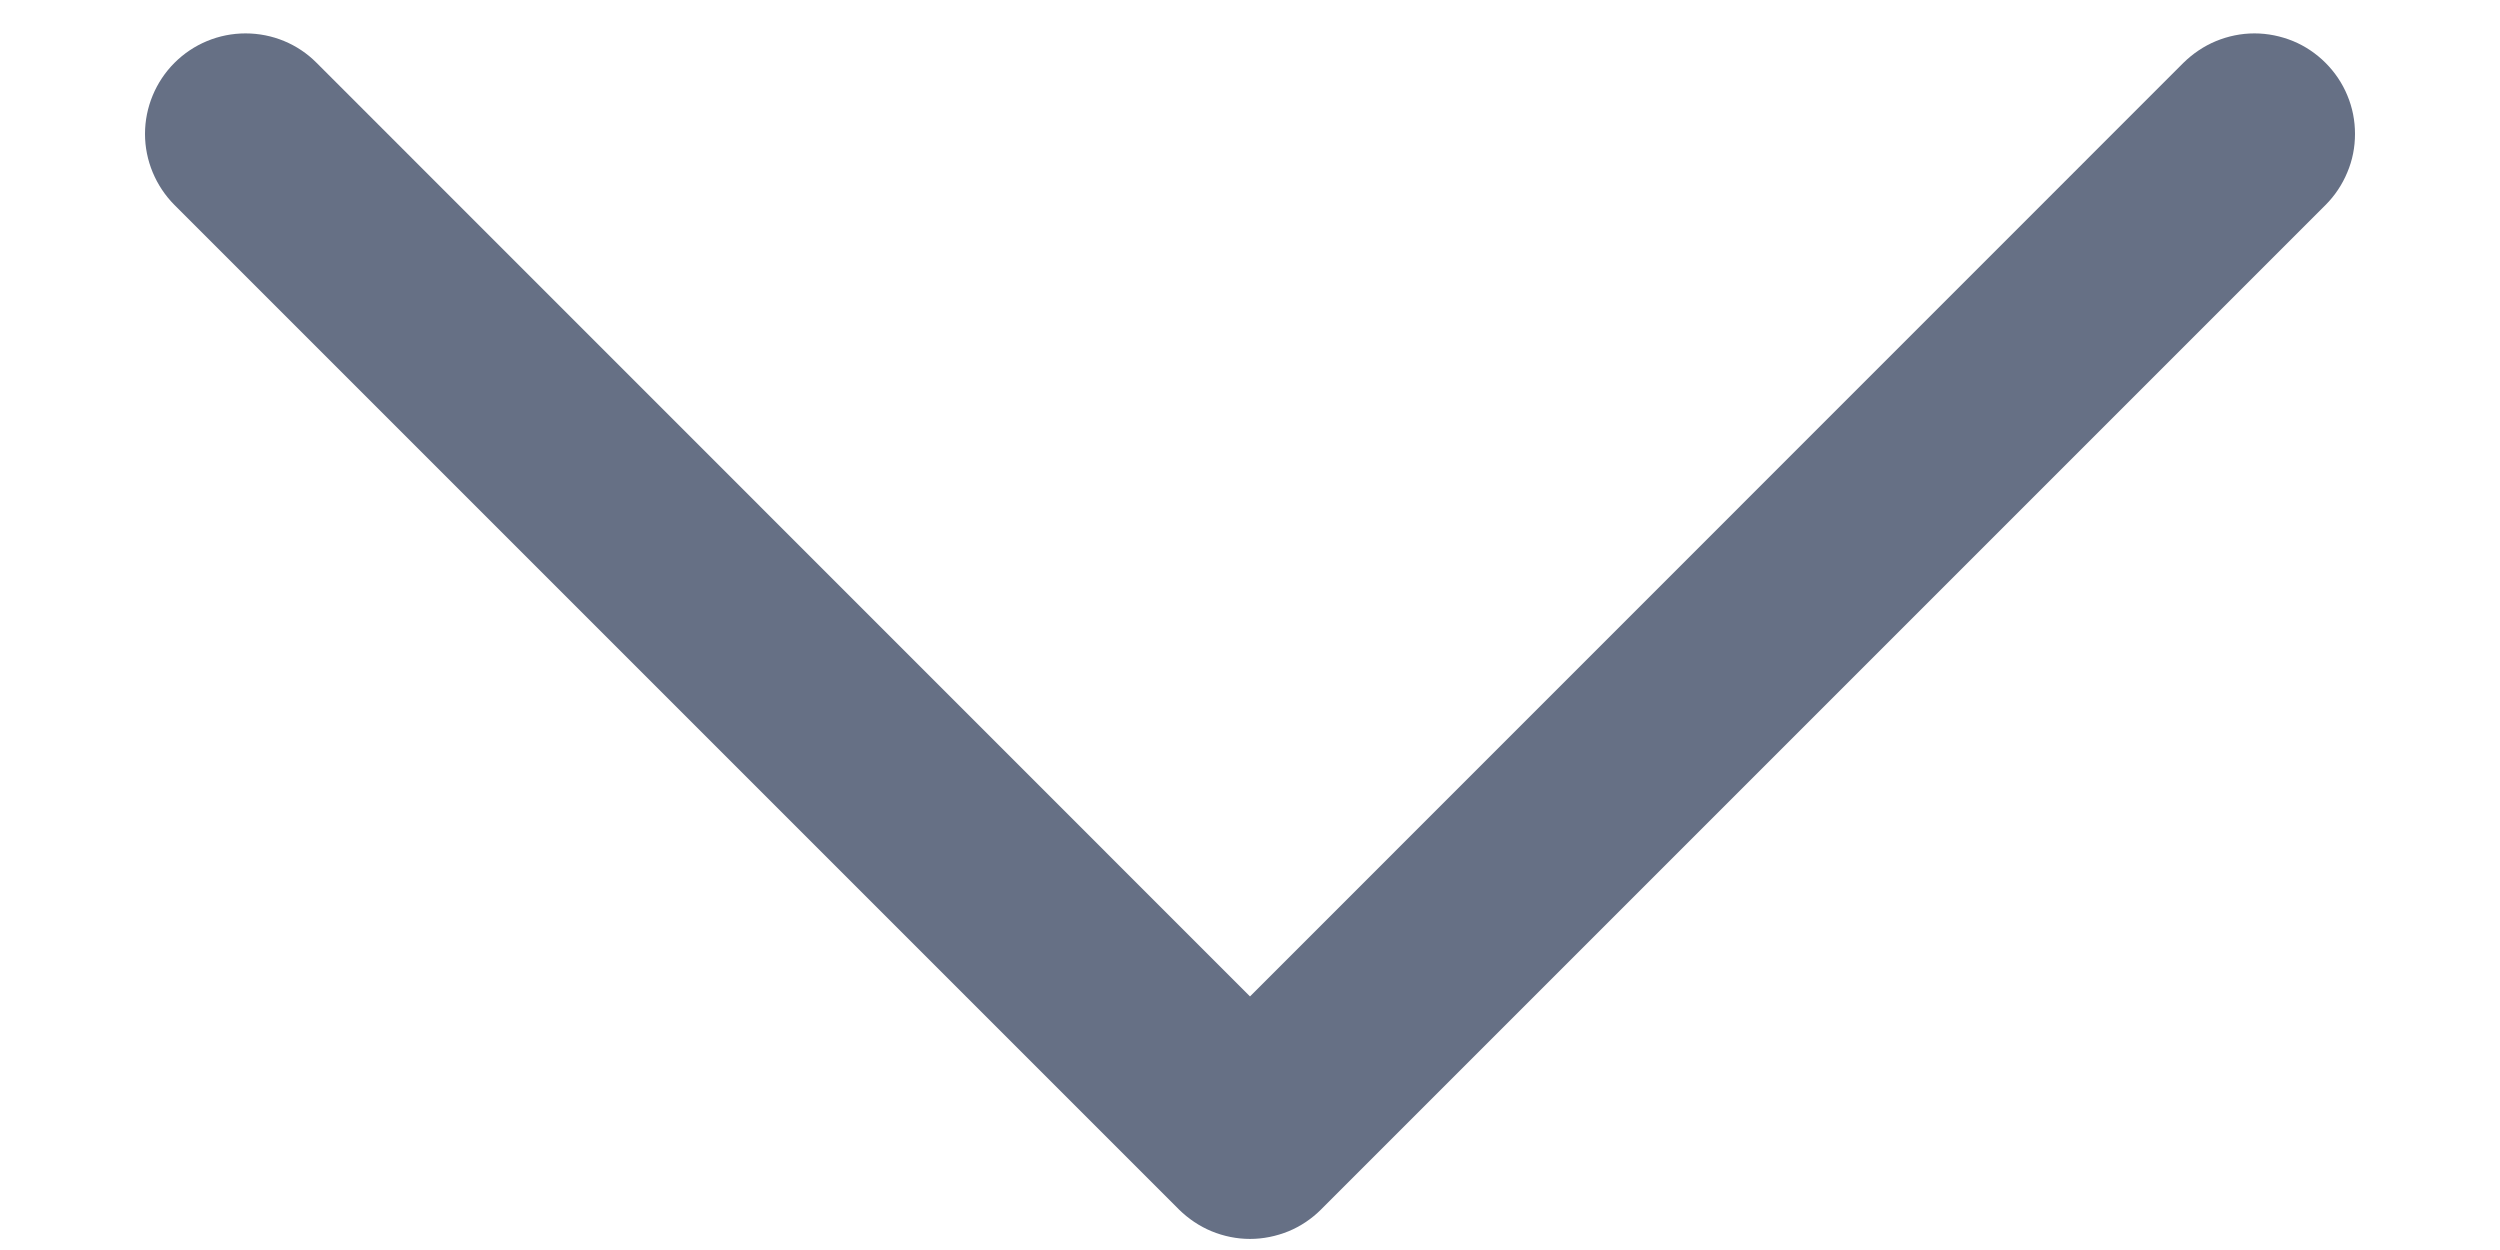 <svg width="14" height="7" viewBox="0 0 14 7" fill="none" xmlns="http://www.w3.org/2000/svg">
<path d="M13.023 1.148L7.398 6.773C7.346 6.825 7.284 6.867 7.216 6.895C7.147 6.923 7.074 6.938 7 6.938C6.926 6.938 6.853 6.923 6.785 6.895C6.717 6.867 6.655 6.825 6.602 6.773L0.977 1.148C0.872 1.042 0.812 0.899 0.812 0.75C0.812 0.601 0.872 0.457 0.977 0.352C1.083 0.246 1.226 0.187 1.375 0.187C1.525 0.187 1.668 0.246 1.773 0.352L7 5.58L12.227 0.352C12.28 0.3 12.342 0.258 12.41 0.23C12.478 0.202 12.551 0.187 12.625 0.187C12.699 0.187 12.772 0.202 12.841 0.23C12.909 0.258 12.971 0.3 13.023 0.352C13.075 0.404 13.117 0.466 13.145 0.534C13.174 0.603 13.188 0.676 13.188 0.75C13.188 0.824 13.174 0.897 13.145 0.965C13.117 1.033 13.075 1.096 13.023 1.148Z" fill="#667085"/>
</svg>

